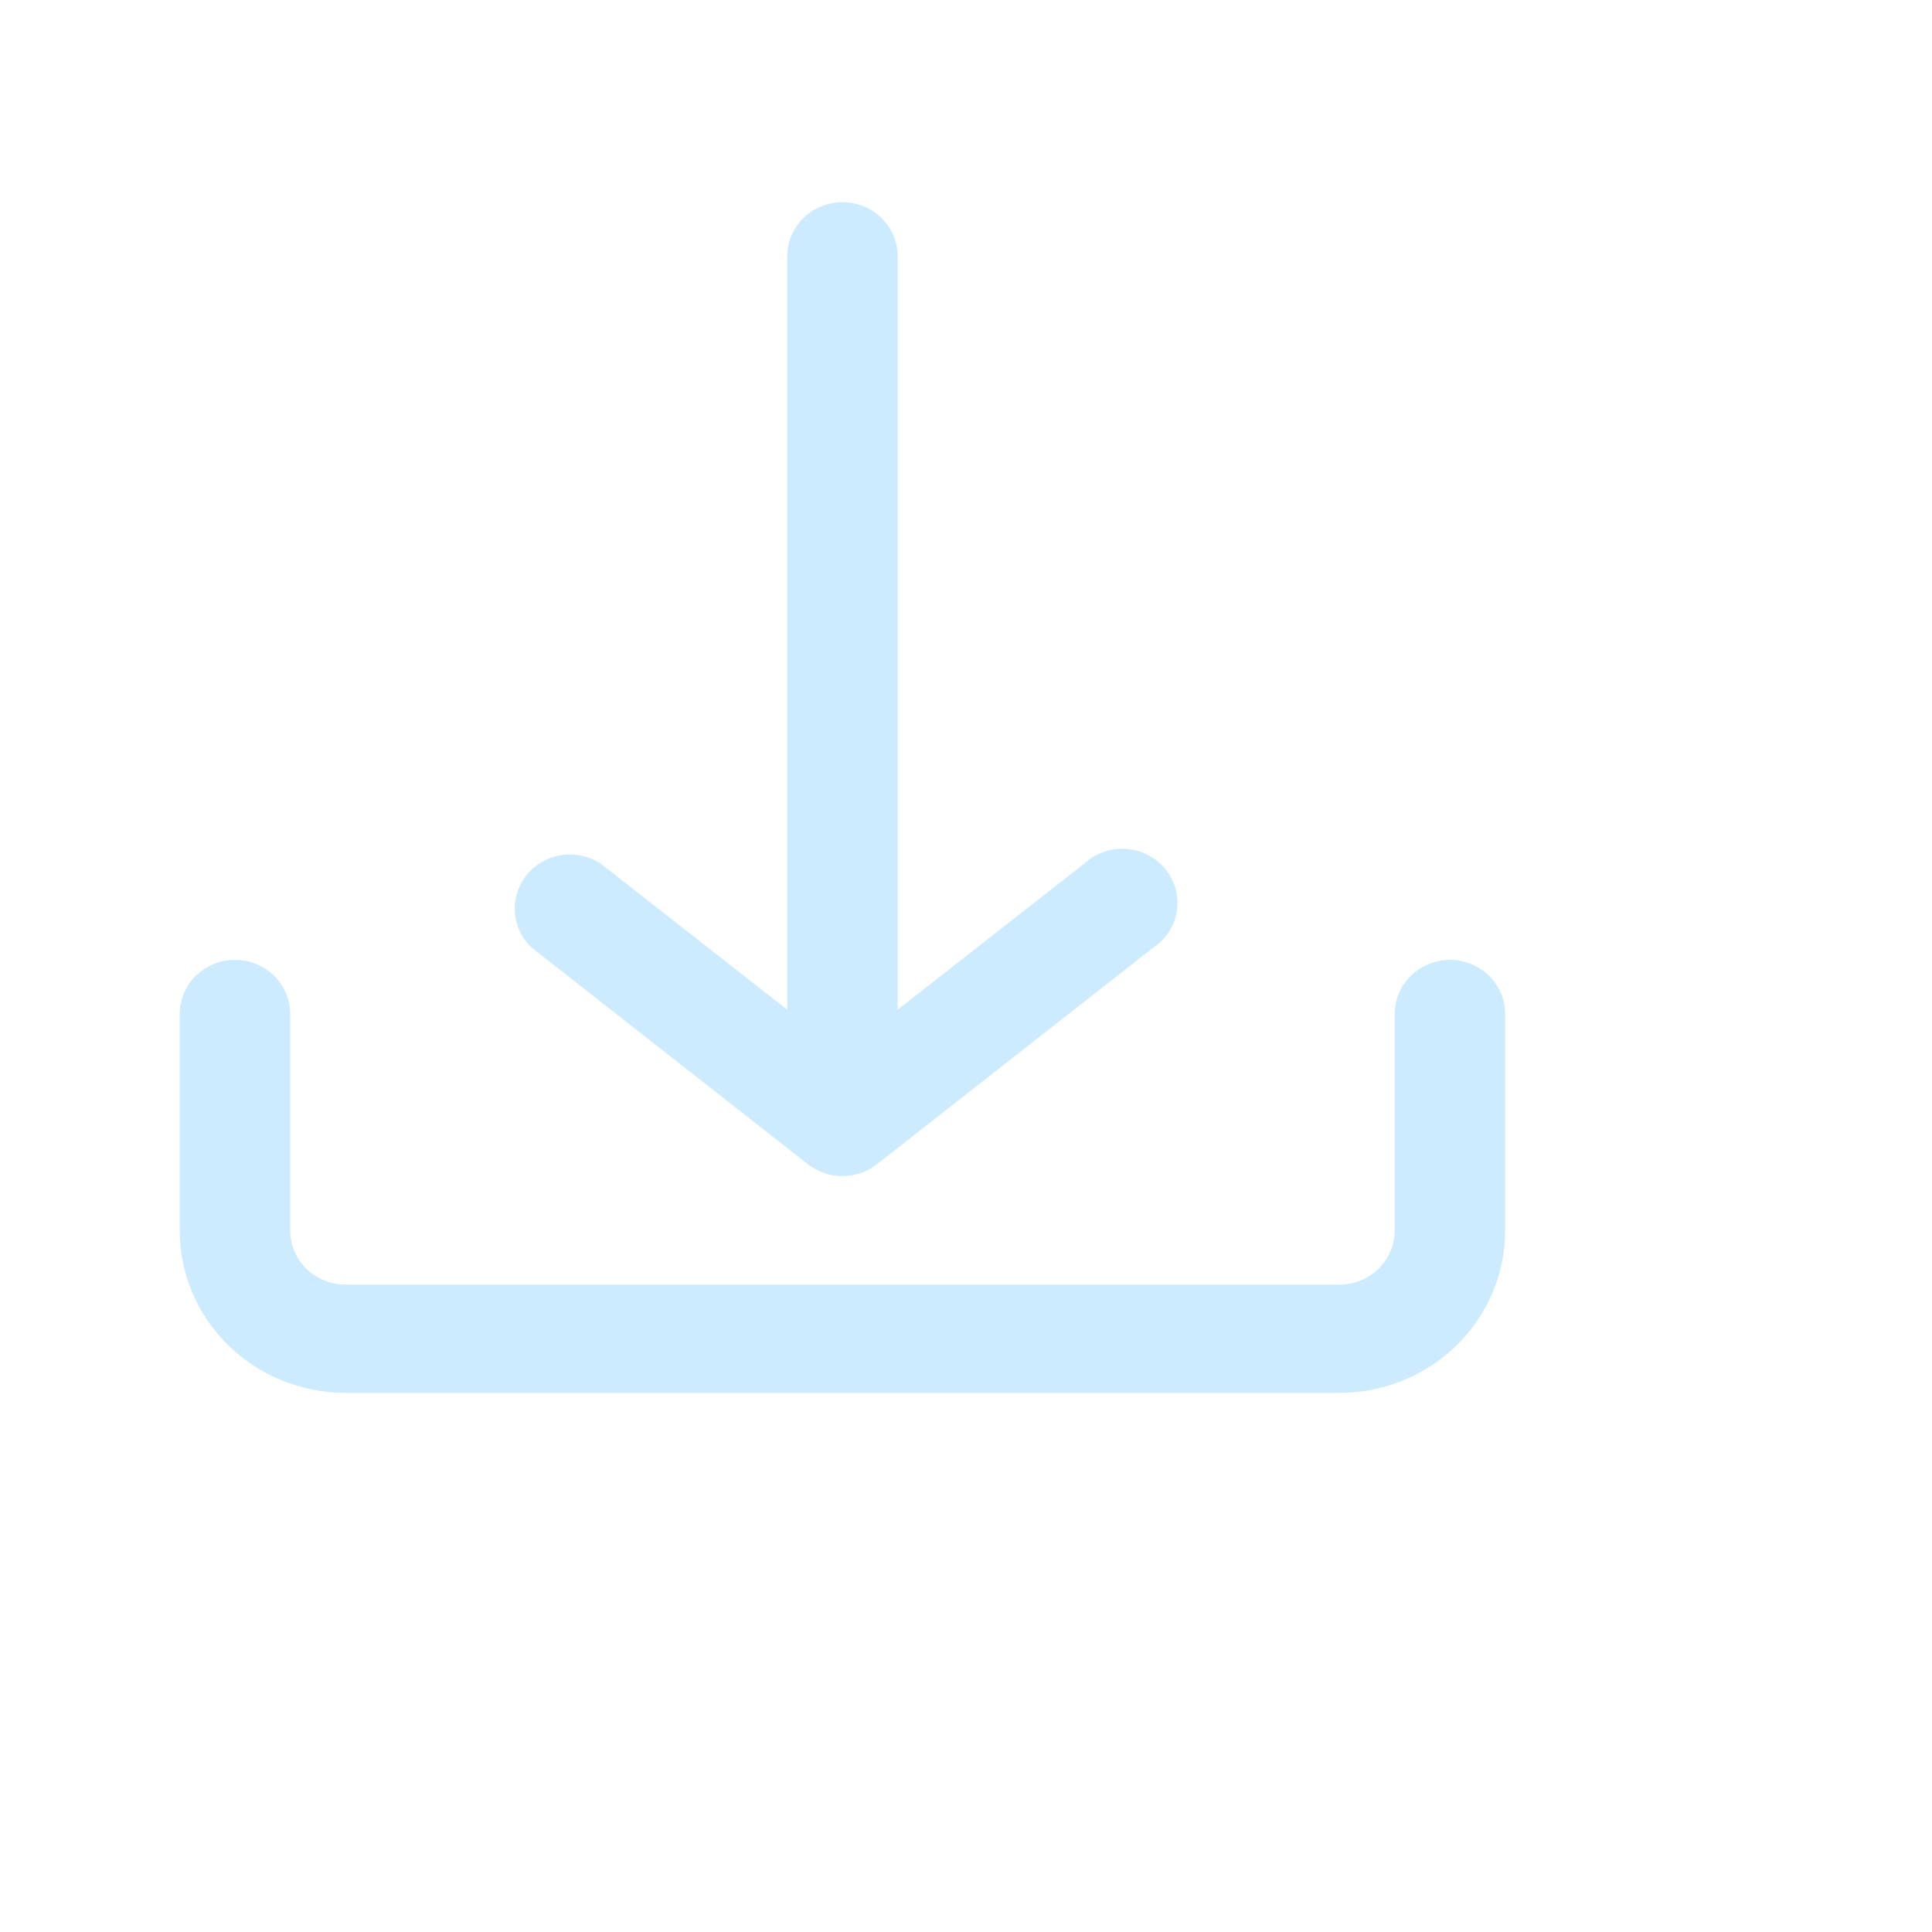 <svg width="86" height="86" viewBox="0 0 86 86" fill="none" xmlns="http://www.w3.org/2000/svg">
<path d="M67 54.773V45.136C67 44.497 66.741 43.885 66.28 43.433C65.819 42.981 65.194 42.727 64.542 42.727C63.89 42.727 63.264 42.981 62.803 43.433C62.342 43.885 62.083 44.497 62.083 45.136V54.773C62.083 55.412 61.824 56.024 61.363 56.476C60.902 56.928 60.277 57.182 59.625 57.182H15.375C14.723 57.182 14.098 56.928 13.637 56.476C13.176 56.024 12.917 55.412 12.917 54.773V45.136C12.917 44.497 12.658 43.885 12.197 43.433C11.736 42.981 11.11 42.727 10.458 42.727C9.806 42.727 9.181 42.981 8.72 43.433C8.259 43.885 8 44.497 8 45.136V54.773C8 56.69 8.777 58.528 10.16 59.883C11.543 61.239 13.419 62 15.375 62H59.625C61.581 62 63.457 61.239 64.84 59.883C66.223 58.528 67 56.69 67 54.773ZM51.316 42.197L39.024 51.834C38.59 52.17 38.053 52.353 37.5 52.353C36.947 52.353 36.41 52.17 35.976 51.834L23.684 42.197C23.236 41.783 22.963 41.219 22.919 40.617C22.876 40.015 23.064 39.419 23.447 38.946C23.83 38.474 24.381 38.16 24.989 38.066C25.597 37.972 26.22 38.105 26.733 38.439L35.042 44.944V11.409C35.042 10.77 35.301 10.157 35.762 9.706C36.223 9.254 36.848 9 37.5 9C38.152 9 38.777 9.254 39.238 9.706C39.699 10.157 39.958 10.77 39.958 11.409V44.944L48.267 38.439C48.515 38.21 48.809 38.034 49.129 37.922C49.45 37.81 49.791 37.764 50.13 37.788C50.47 37.812 50.8 37.904 51.102 38.06C51.403 38.216 51.668 38.431 51.879 38.692C52.091 38.953 52.245 39.255 52.332 39.577C52.419 39.9 52.436 40.236 52.383 40.566C52.33 40.895 52.208 41.211 52.024 41.491C51.84 41.772 51.599 42.013 51.316 42.197Z" fill="#CCEBFF"/>
</svg>
